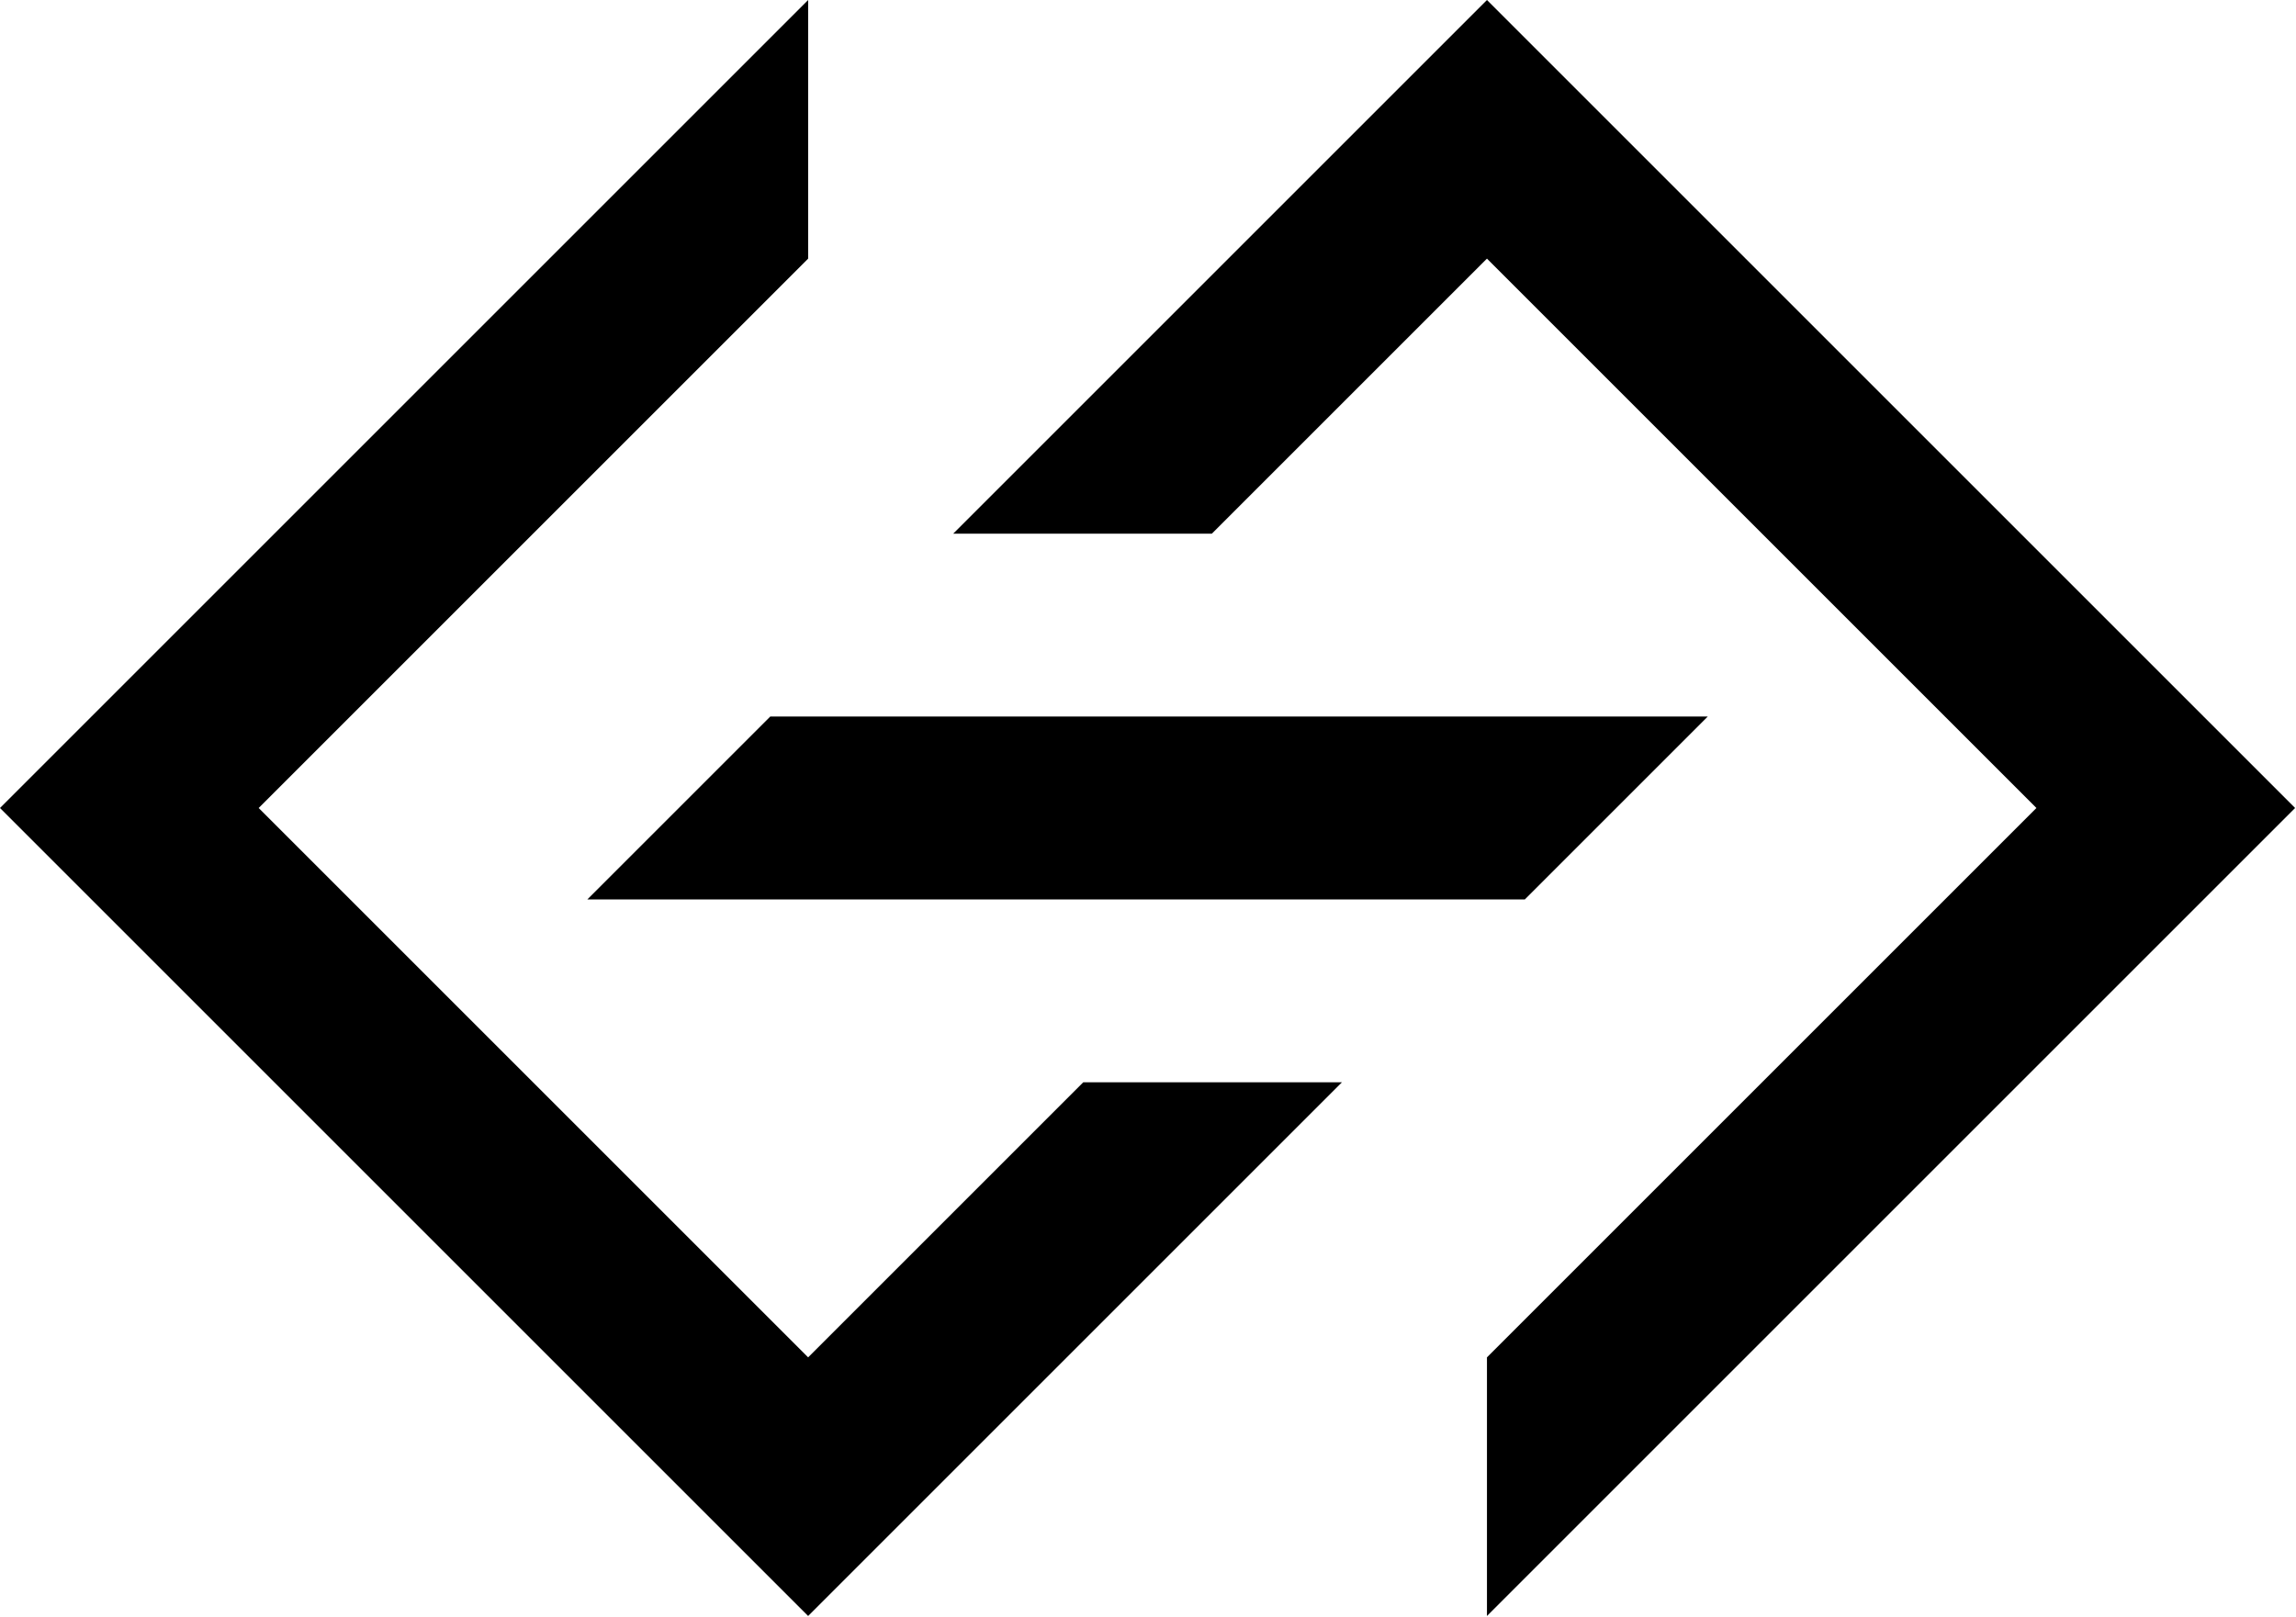 <?xml version="1.0" encoding="UTF-8" standalone="no"?><!DOCTYPE svg PUBLIC "-//W3C//DTD SVG 1.1//EN" "http://www.w3.org/Graphics/SVG/1.1/DTD/svg11.dtd"><svg width="100%" height="100%" viewBox="0 0 2016 1420" version="1.1" xmlns="http://www.w3.org/2000/svg" xmlns:xlink="http://www.w3.org/1999/xlink" xml:space="preserve" xmlns:serif="http://www.serif.com/" style="fill-rule:evenodd;clip-rule:evenodd;stroke-linejoin:round;stroke-miterlimit:2;"><path d="M836.932,468.681l227.13,-0l241.55,-241.551c0,-0 482.459,482.459 482.459,482.459l-482.458,482.458l-0.001,227.13l709.589,-709.588l-709.589,-709.589l-468.68,468.681Zm341.338,481.816l-227.13,-0l-241.551,241.55c-0,0.001 -482.459,-482.458 -482.459,-482.458l482.459,-482.459l-0,-227.13l-709.589,709.589l709.589,709.588l468.681,-468.68Zm-662.549,-160.606l823.154,0l160.605,-160.605l-823.154,0l-160.605,160.605Z"/></svg>